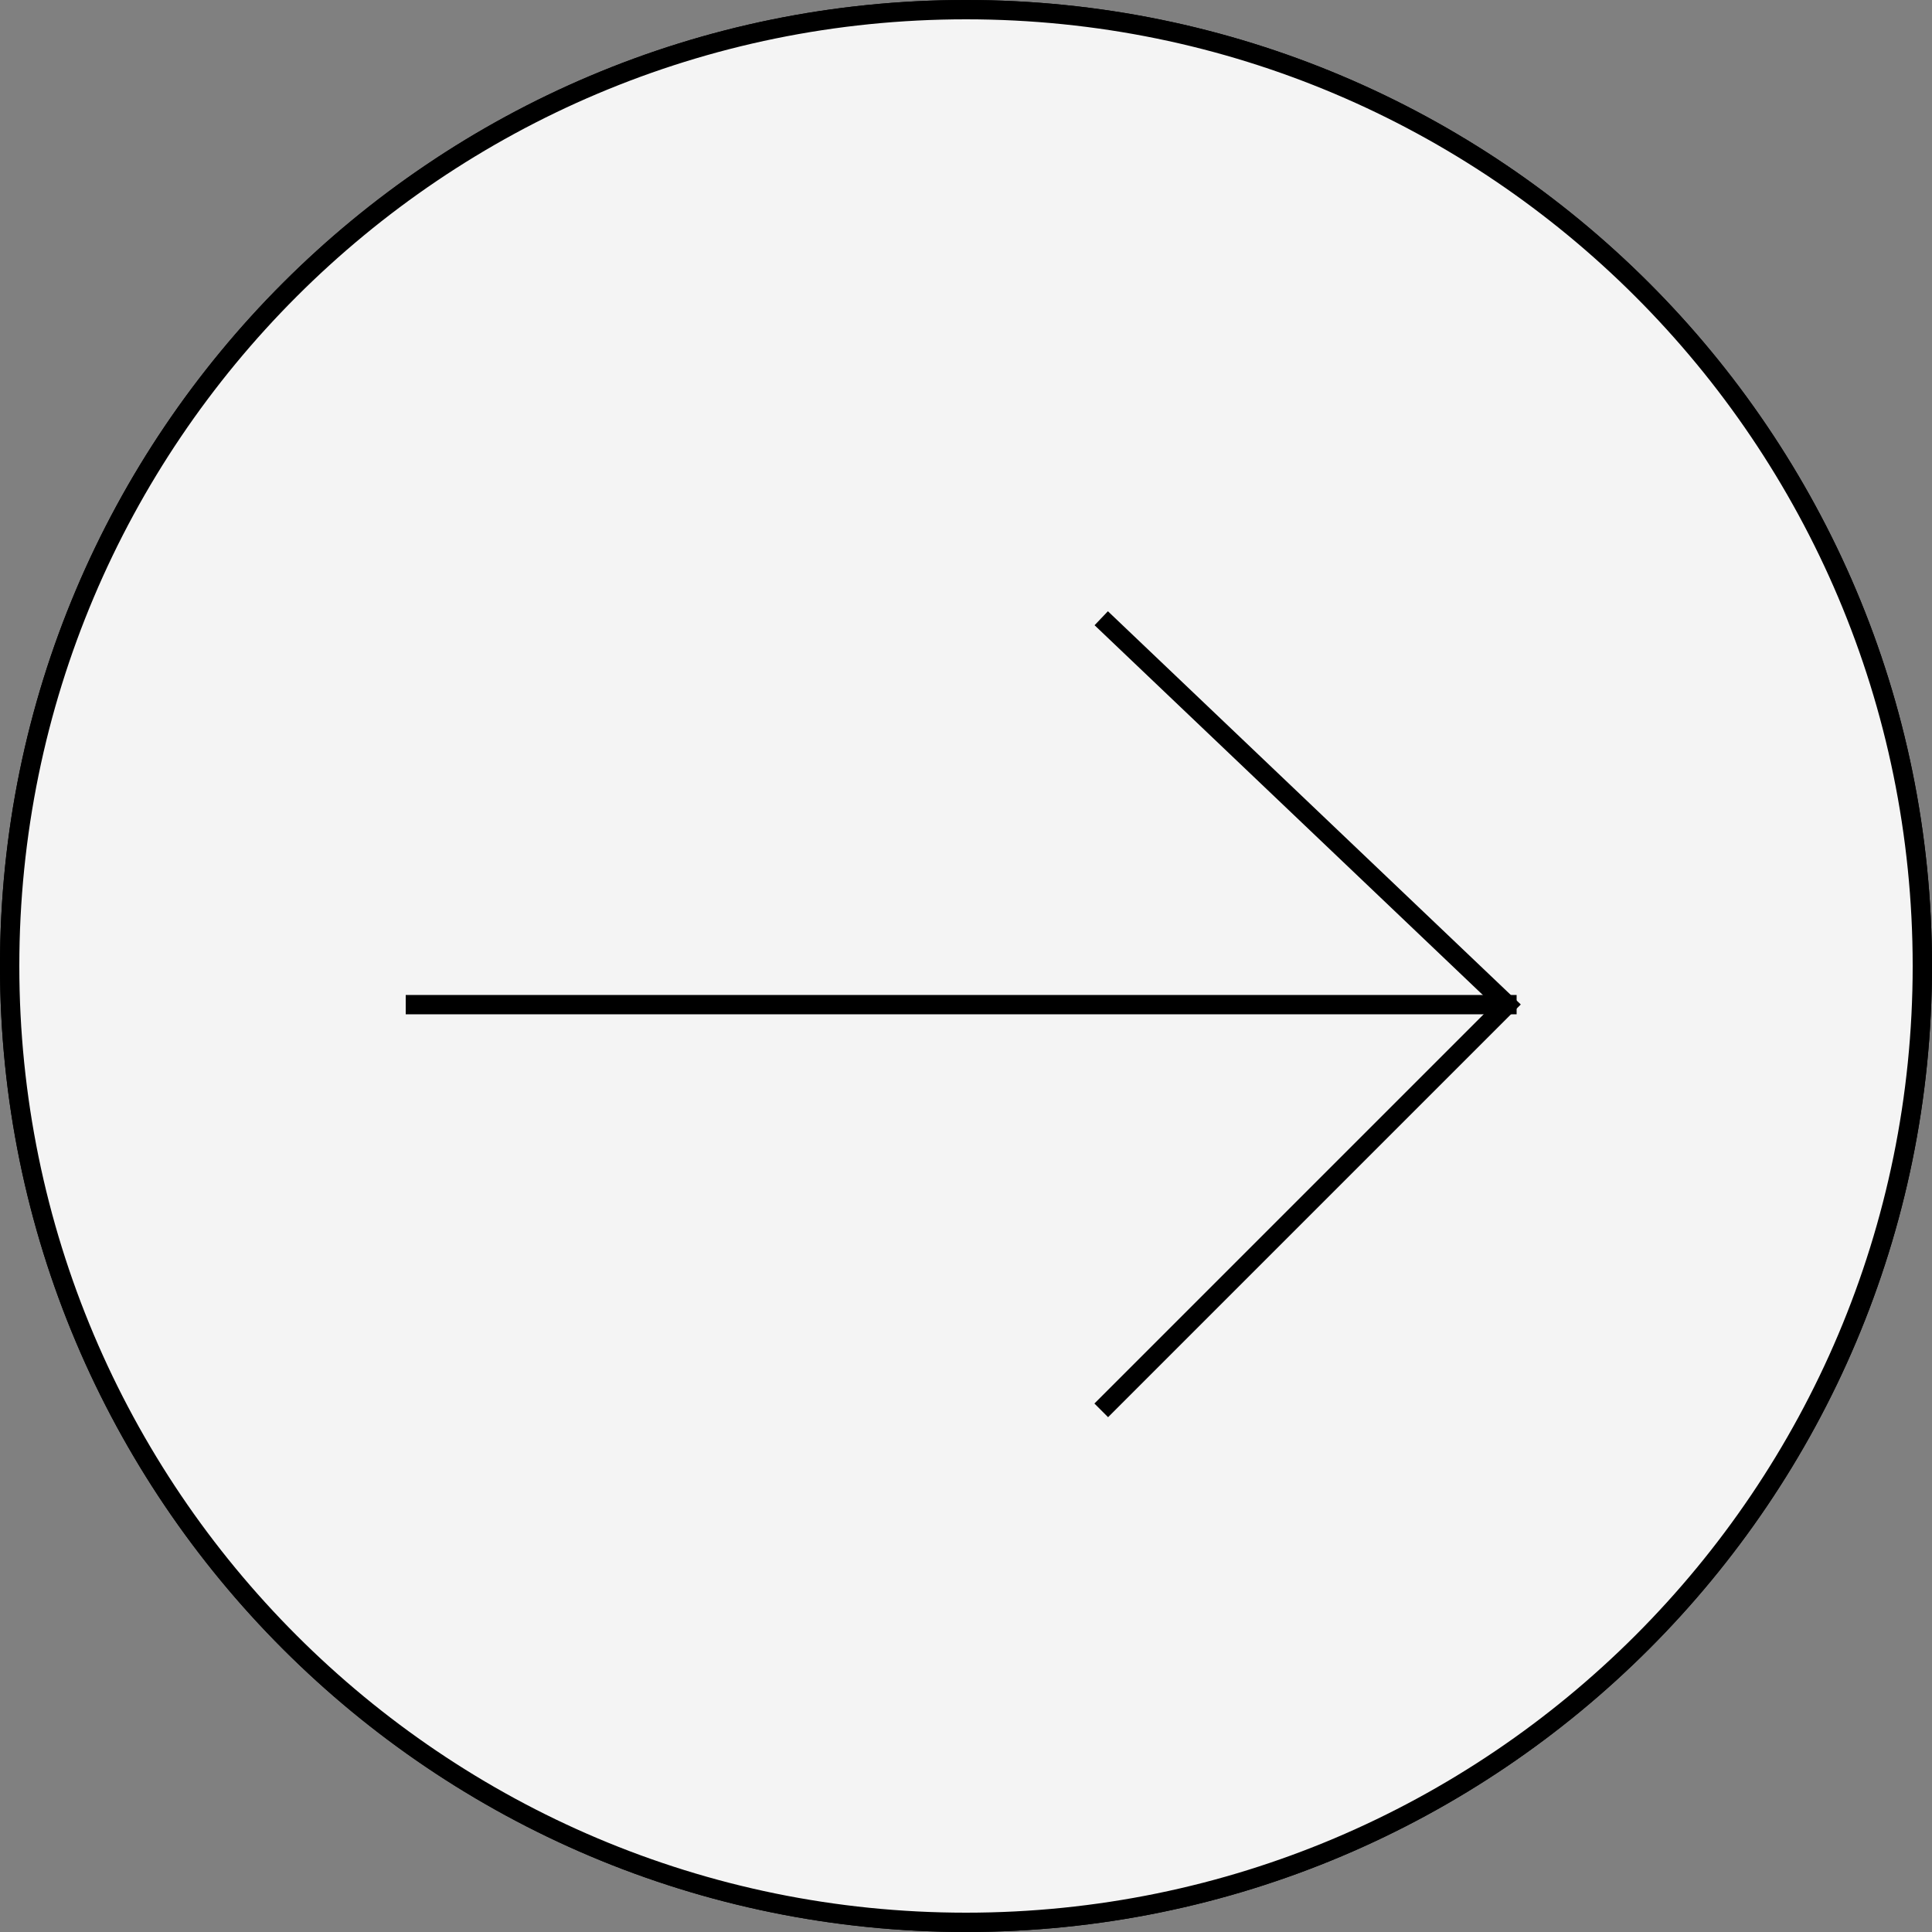 <?xml version="1.0" encoding="UTF-8"?>
<svg data-bbox="0.5 0.5 99 99" xmlns="http://www.w3.org/2000/svg" viewBox="0 0 100 100" height="100" width="100" data-type="ugc">
    <rect x="0" y="0" width="100" height="100" fill="#808080" stroke="none"/>
    <g>
        <path stroke="#000000" fill="#F4F4F4" d="M99.5 50c0 27.338-22.162 49.5-49.5 49.5S.5 77.338.5 50 22.662.5 50 .5 99.5 22.662 99.5 50z"/>
        <path stroke="#000000" fill="#F4F4F4" d="M99.5 50c0 27.338-22.162 49.5-49.5 49.5S.5 77.338.5 50 22.662.5 50 .5 99.5 22.662 99.5 50z"/>
        <path stroke="#000000" d="m57 32 21 20-21 21" fill="none"/>
        <path stroke="#000000" d="M78.5 52H21" fill="none"/>
    </g>
</svg>
